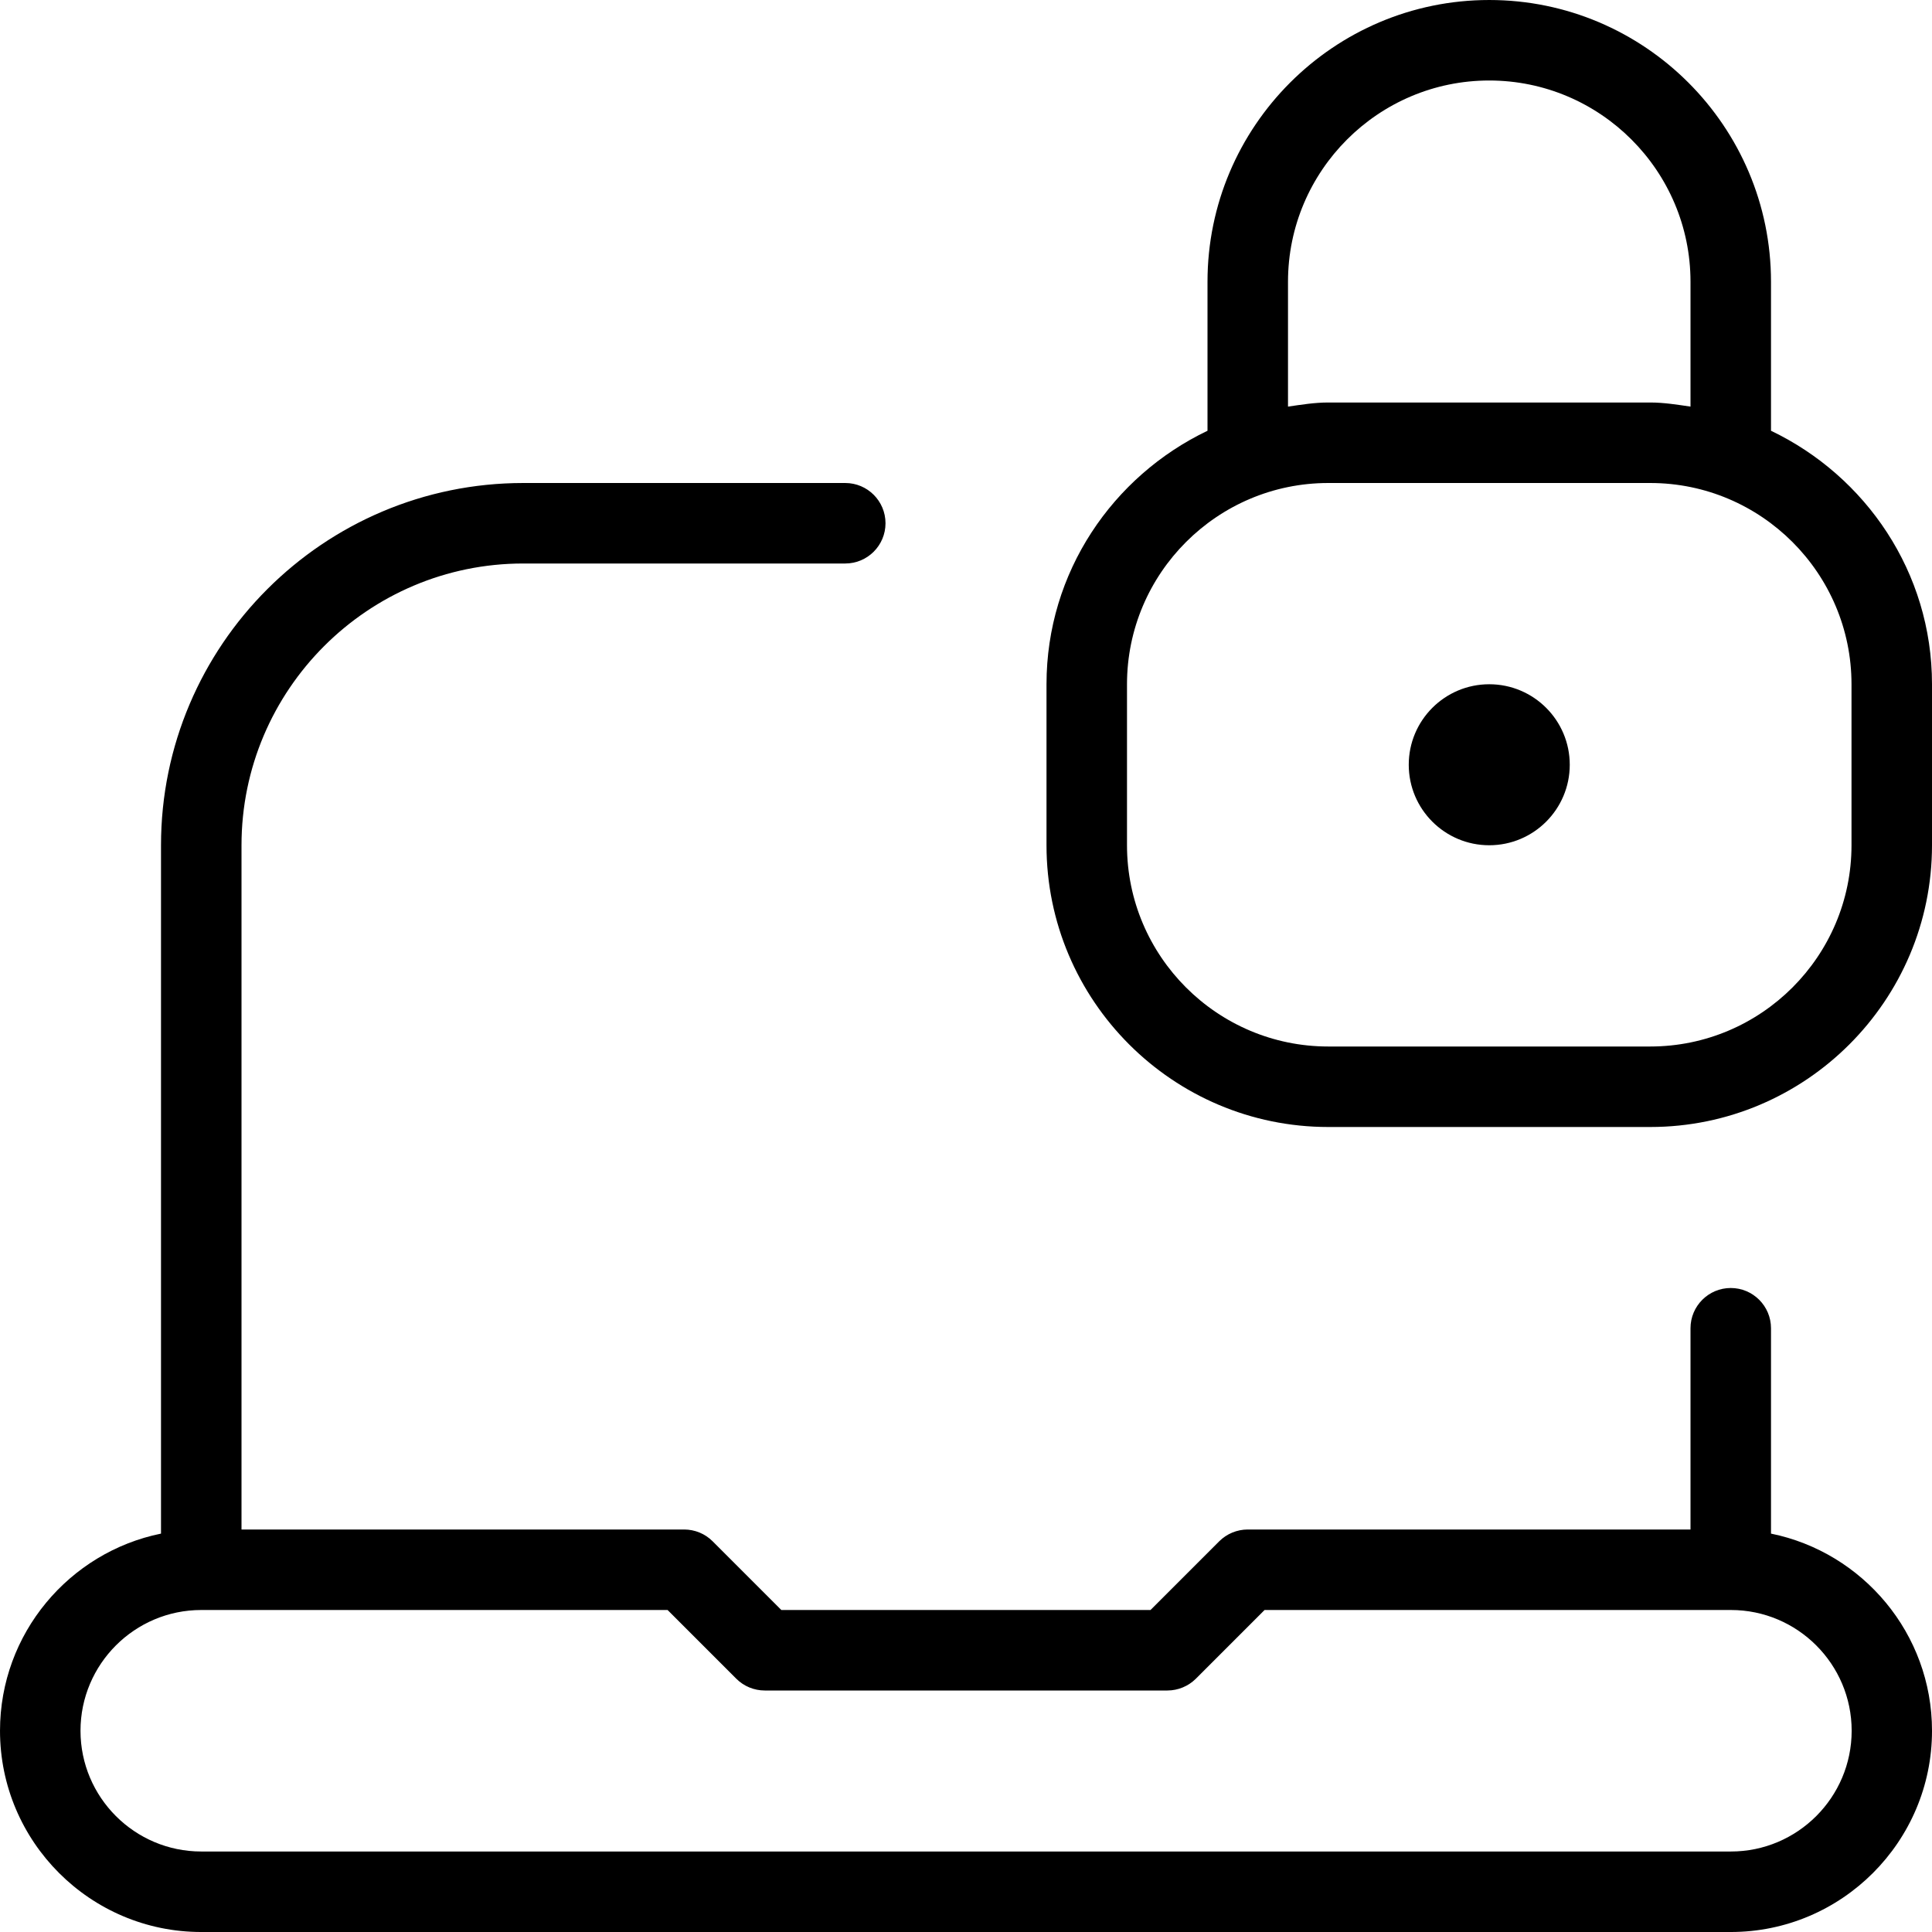 <?xml version="1.0" encoding="UTF-8"?> <svg xmlns="http://www.w3.org/2000/svg" id="Layer_1" viewBox="0 0 24 24" data-name="Layer 1"><path d="m22 19.051v-2.551c0-.276-.224-.5-.5-.5s-.5.224-.5.5v2.5h-5.5c-.133 0-.26.053-.354.146l-.854.854h-4.586l-.854-.854c-.094-.094-.221-.146-.354-.146h-5.498v-8.5c0-1.93 1.57-3.5 3.5-3.5h4c.276 0 .5-.224.5-.5s-.224-.5-.5-.5h-4c-2.481 0-4.5 2.019-4.5 4.5v8.551c-1.14.232-2 1.242-2 2.449 0 1.378 1.122 2.5 2.5 2.5h19c1.378 0 2.5-1.122 2.5-2.5 0-1.207-.86-2.217-2-2.449zm-.5 3.949h-19c-.827 0-1.5-.673-1.5-1.5s.673-1.5 1.5-1.5h5.793l.854.854c.094.094.221.146.354.146h5c.133 0 .26-.053.354-.146l.854-.854h5.793c.827 0 1.5.673 1.5 1.5s-.673 1.5-1.5 1.5zm.5-17.649v-1.851c0-1.93-1.57-3.5-3.5-3.5s-3.5 1.57-3.5 3.5v1.851c-1.178.564-2 1.758-2 3.149v2c0 1.93 1.57 3.5 3.5 3.5h4c1.93 0 3.5-1.57 3.5-3.5v-2c0-1.391-.822-2.585-2-3.149zm-6-1.851c0-1.378 1.122-2.5 2.5-2.5s2.5 1.122 2.5 2.5v1.551c-.165-.024-.329-.051-.5-.051h-4c-.171 0-.335.027-.5.051zm7 7c0 1.378-1.122 2.5-2.5 2.5h-4c-1.378 0-2.5-1.122-2.5-2.5v-2c0-1.378 1.122-2.5 2.5-2.5h4c1.378 0 2.5 1.122 2.5 2.5zm-3.5-1c0 .552-.448 1-1 1s-1-.448-1-1 .448-1 1-1 1 .448 1 1z"></path></svg> 